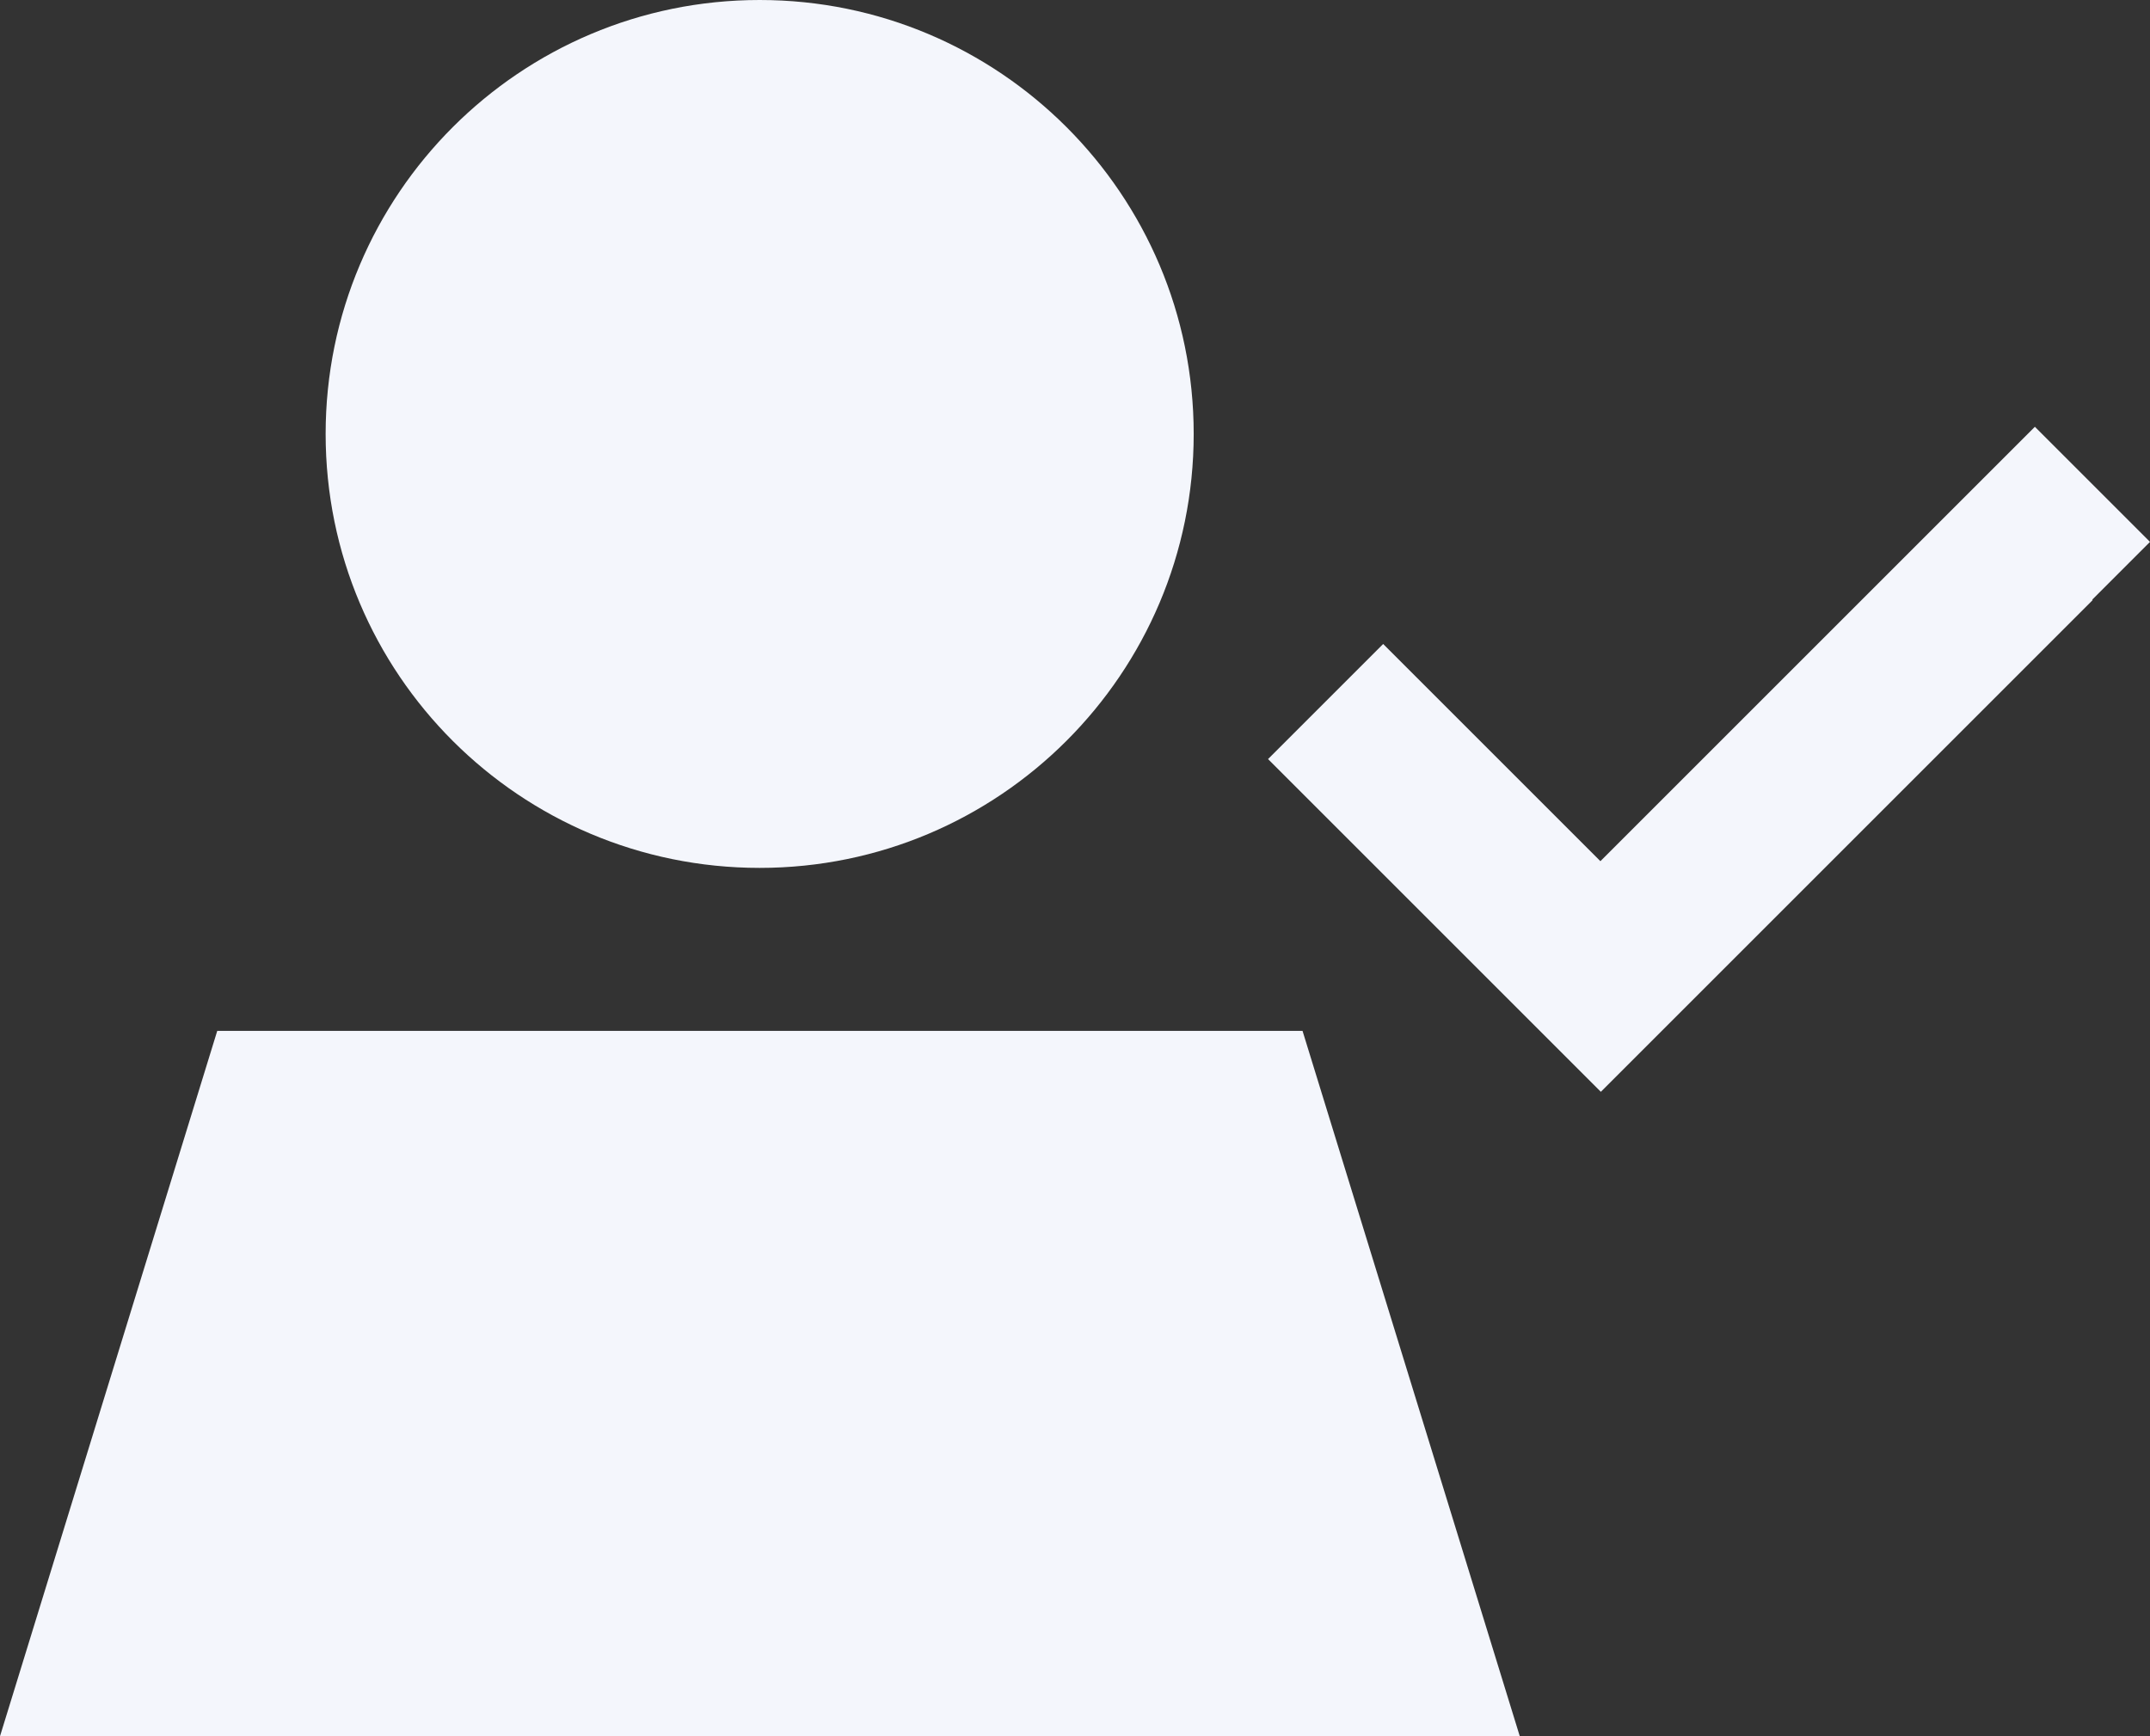 <?xml version="1.0" encoding="UTF-8"?>
<svg xmlns="http://www.w3.org/2000/svg" id="Layer_2" data-name="Layer 2" viewBox="0 0 48 38.77">
  <rect x="0" y="0" width="48" height="38.77" fill="#333333" stroke="none"/>
  <defs>
    <style>
      .cls-1 {
        fill: #f4f6fc;
        stroke-width: 0px;
      }
    </style>
  </defs>
  <g id="Layer_1-2" data-name="Layer 1">
    <path class="cls-1" d="M7.27,9.69C7.27,4.34,11.61,0,16.96,0s9.69,4.34,9.69,9.69-4.34,9.69-9.69,9.69S7.27,15.05,7.27,9.69ZM29.08,23.02l4.85,15.75H0l4.85-15.75h24.23ZM46.72,13.4l-9.69,9.69-1.29,1.29-1.29-1.29-4.85-4.85-1.29-1.29,2.57-2.57,1.29,1.29,3.56,3.56,8.41-8.41,1.29-1.29,2.57,2.57-1.29,1.29h0Z"></path>
  </g>
</svg>
